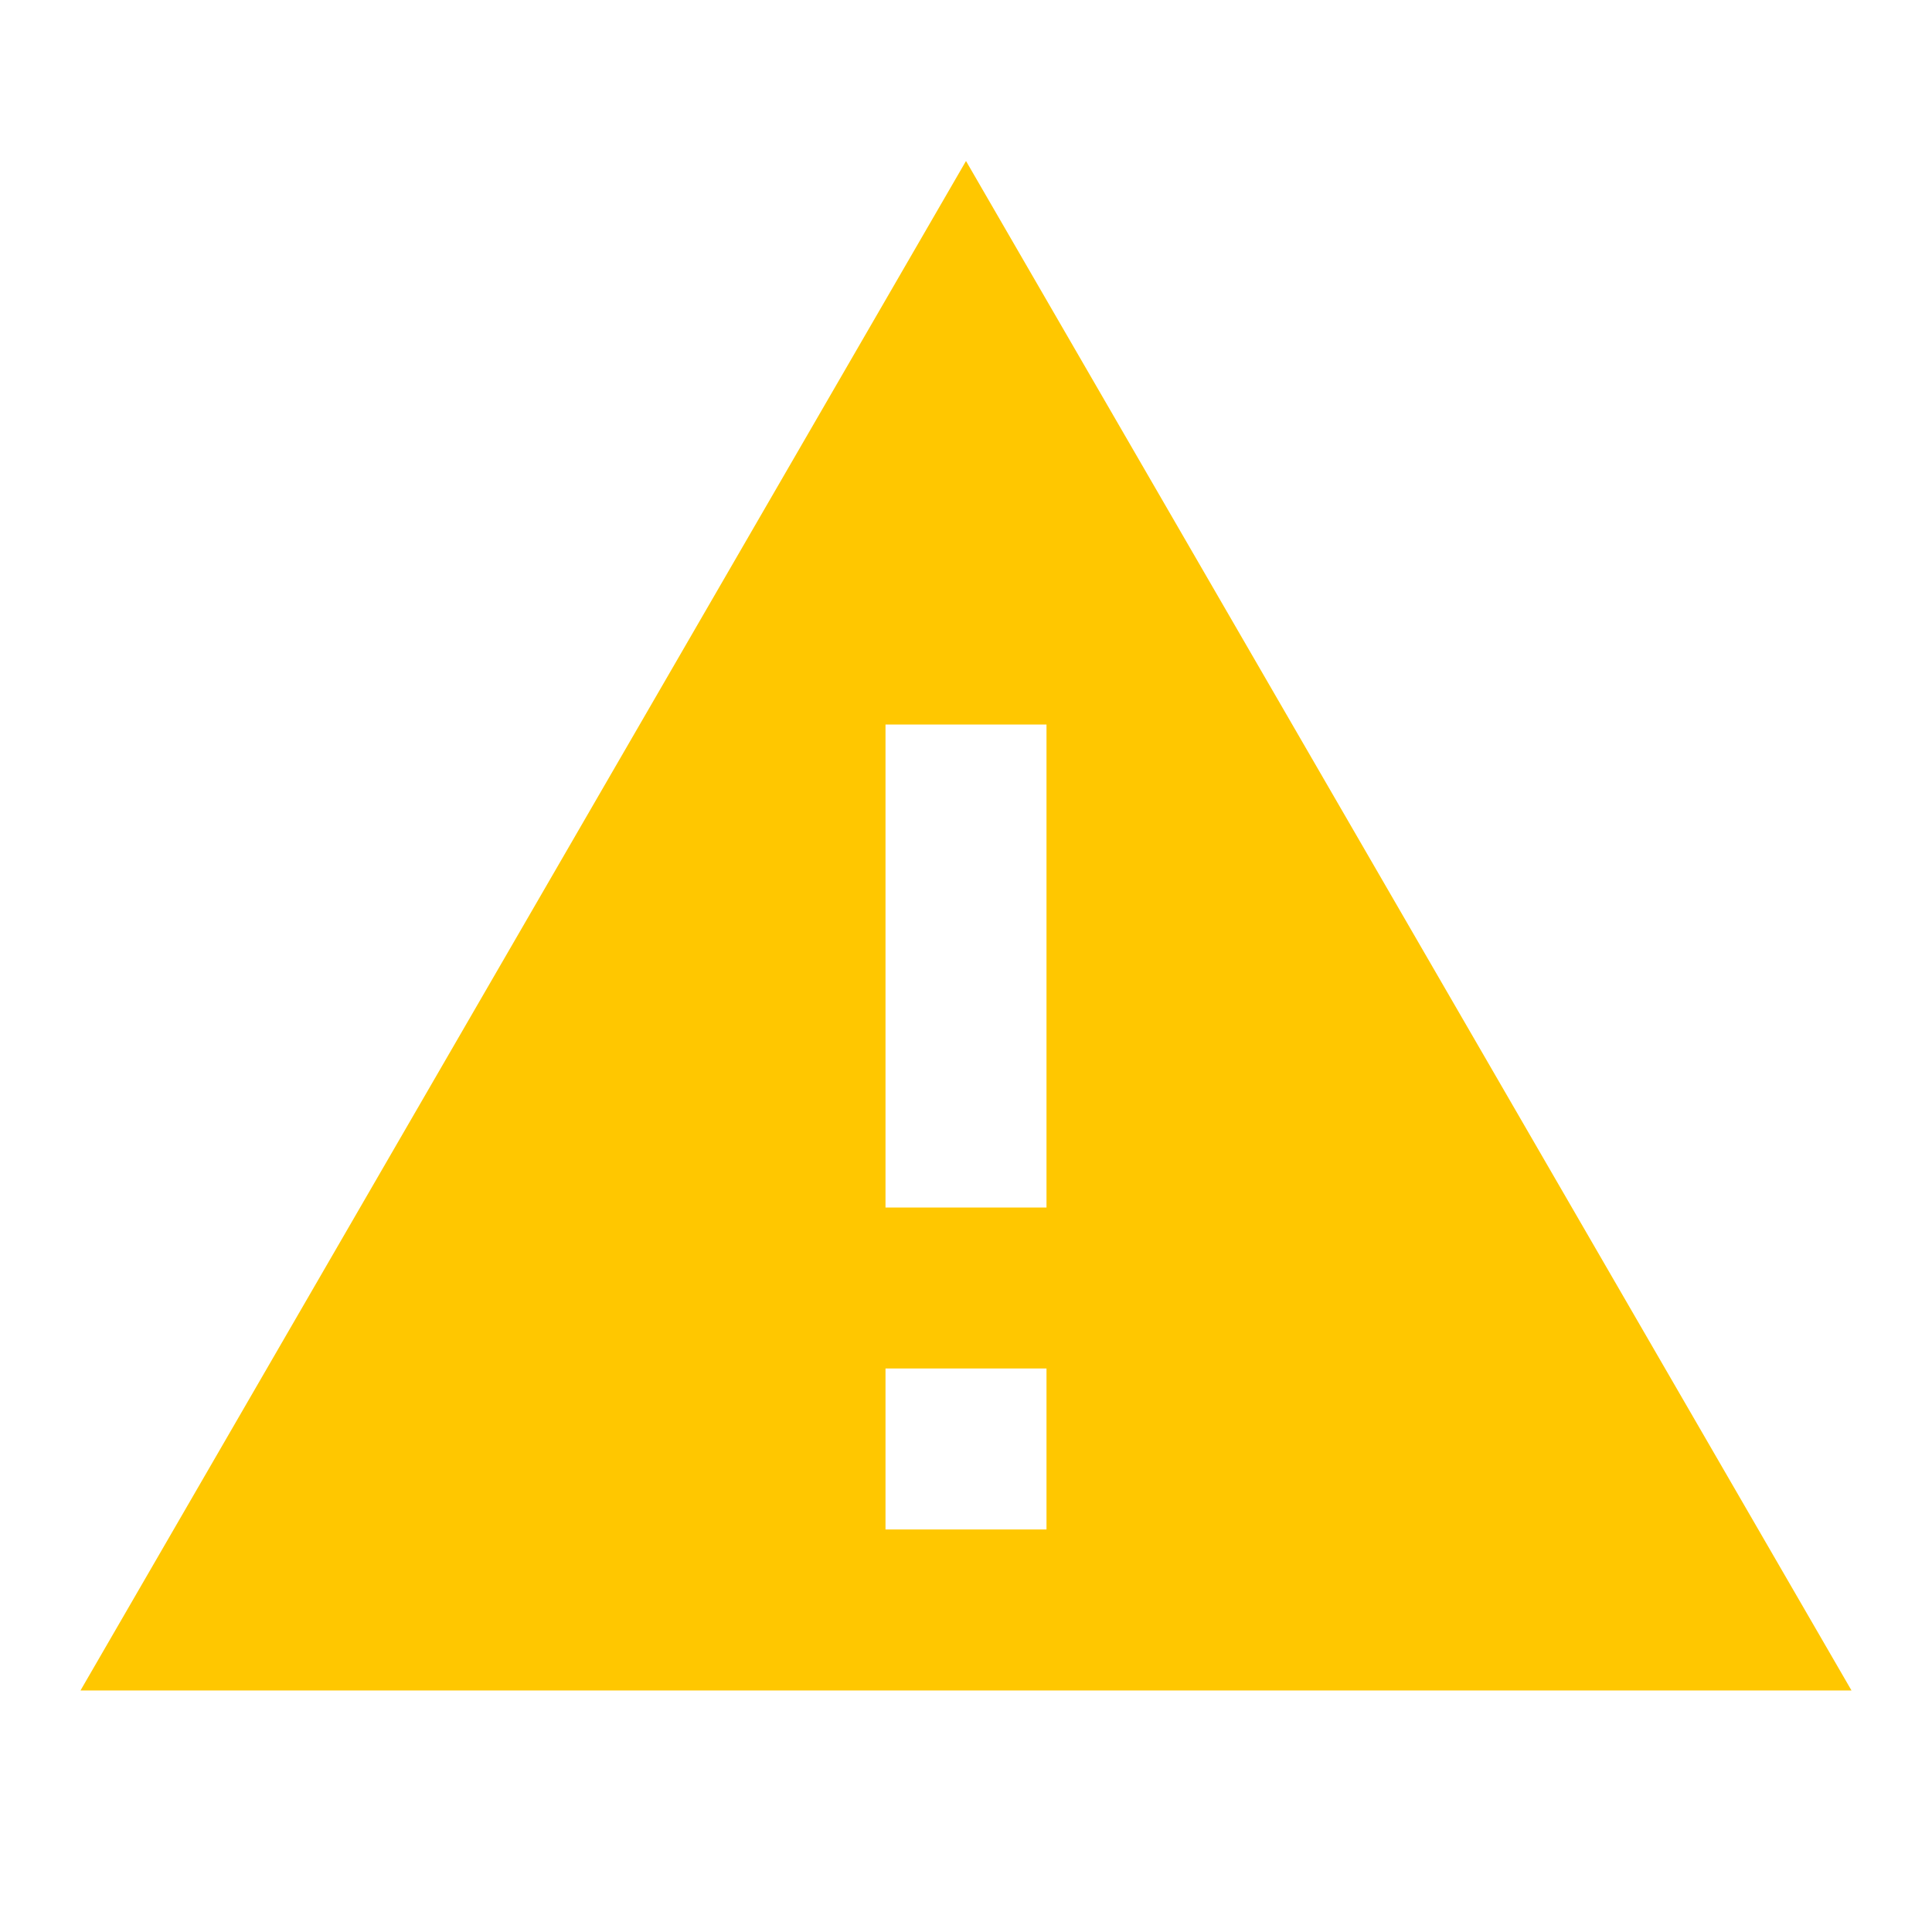 <svg width="48" height="48" viewBox="0 0 48 48" fill="none" xmlns="http://www.w3.org/2000/svg">
<path d="M2 41.999H46L24 4L2 41.999ZM26 37.999H22V33.999H26V37.999ZM26 30H22V18H26V30Z" fill="#FFC700"/>
</svg>
